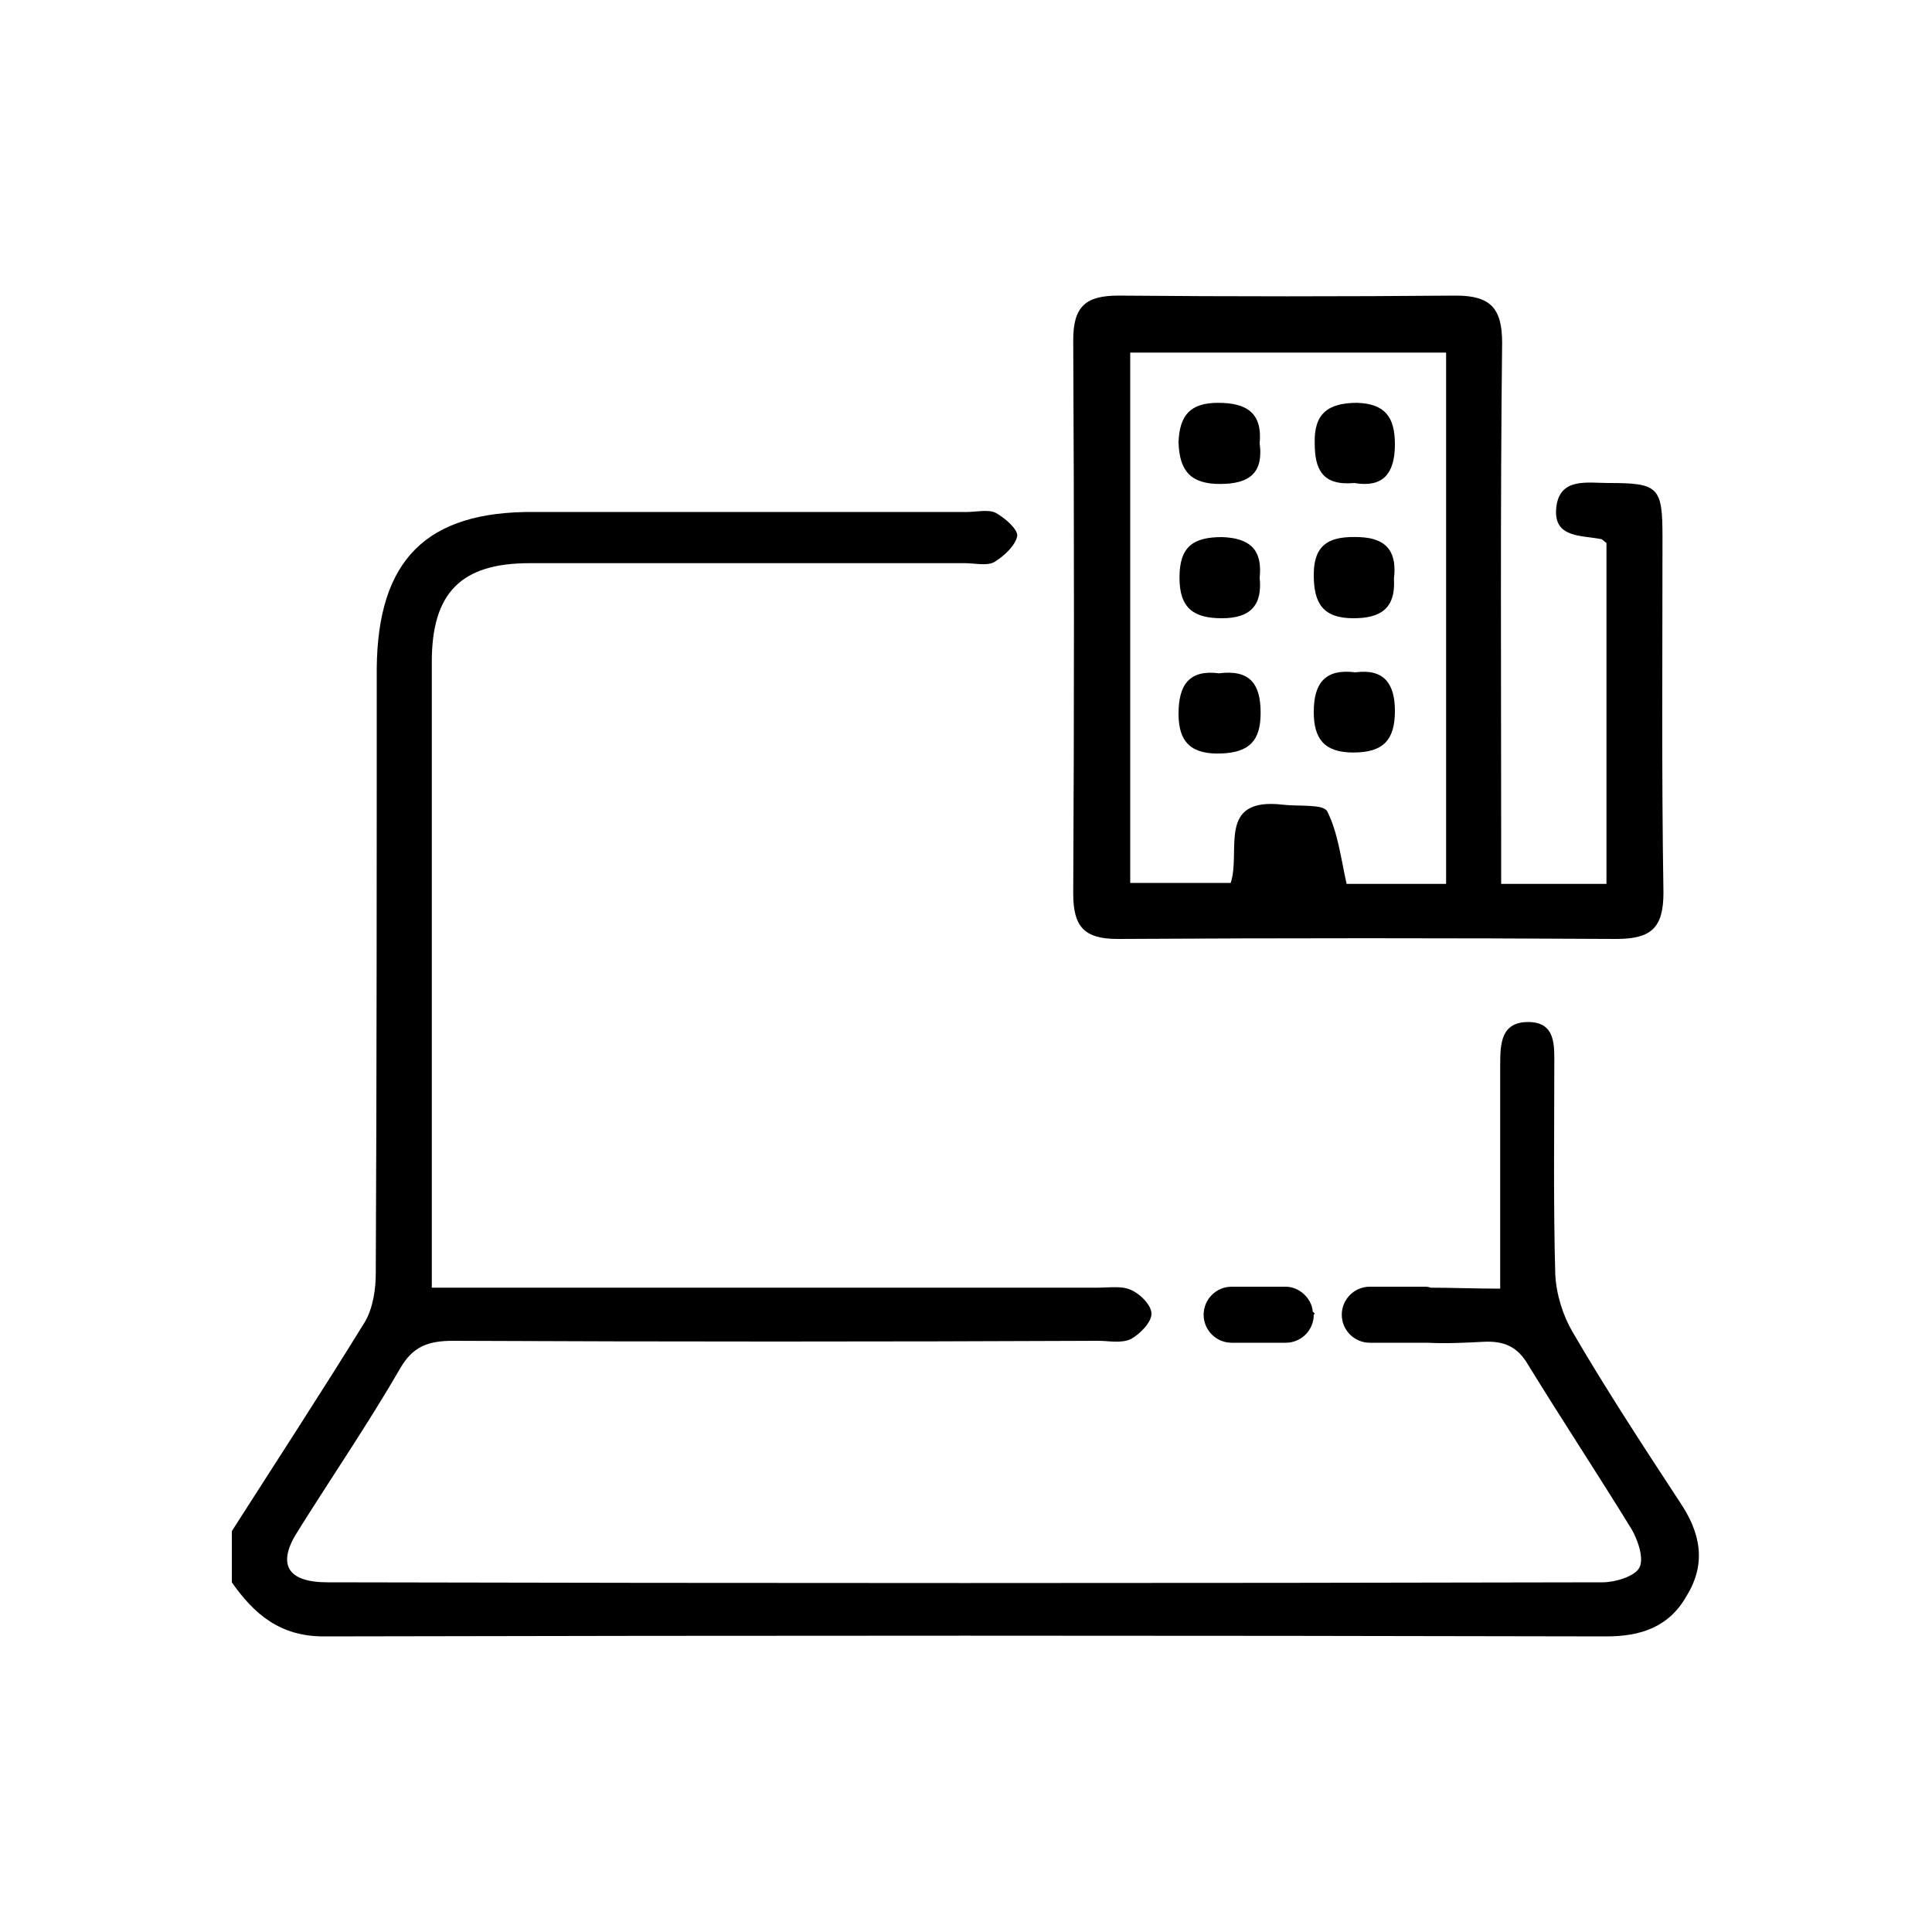 <?xml version="1.0" encoding="utf-8"?>
<!-- Generator: Adobe Illustrator 22.0.0, SVG Export Plug-In . SVG Version: 6.00 Build 0)  -->
<svg version="1.1" id="Layer_1" xmlns="http://www.w3.org/2000/svg" xmlns:xlink="http://www.w3.org/1999/xlink" x="0px" y="0px"
	 viewBox="0 0 200 200" style="enable-background:new 0 0 200 200;" xml:space="preserve">
<g>
	<path d="M173.9,155.5c-3.8-5.8-7.6-11.6-11.1-17.6c-1-1.7-1.7-3.9-1.8-6c-0.2-7.2-0.1-14.4-0.1-21.6c0-2,0.2-4.5-2.7-4.5
		c-2.8,0-2.9,2.2-2.9,4.4c0,2.7,0,5.3,0,8c0,5,0,10,0,15.2c-2.6,0-5-0.1-7.2-0.1c-0.2-0.1-0.5-0.1-0.7-0.1h-5.6
		c-1.6,0-2.9,1.3-2.9,2.9v0c0,1.6,1.3,2.9,2.9,2.9h5.6c0.1,0,0.2,0,0.4,0c1.9,0.1,3.9,0,5.8-0.1c2.1-0.1,3.5,0.5,4.6,2.4
		c3.5,5.7,7.2,11.3,10.7,17c0.7,1.2,1.3,3.1,0.8,4c-0.5,0.9-2.5,1.5-3.8,1.5c-44,0.1-88,0.1-132,0c-4.2,0-5.3-1.9-3-5.4
		c3.5-5.6,7.2-11,10.5-16.7c1.3-2.3,2.9-2.9,5.5-2.9c22.3,0.1,44.5,0.1,66.8,0c1.1,0,2.4,0.3,3.4-0.2c0.9-0.5,2.1-1.7,2.1-2.6
		c0-0.9-1.2-2.1-2.2-2.5c-0.9-0.4-2.2-0.2-3.4-0.2c-21.5,0-43,0-64.5,0c-1.4,0-2.7,0-4.4,0c0-1.6,0-2.9,0-4.1c0-20.2,0-40.5,0-60.7
		c0-7.1,3-10.2,10.1-10.2c15,0,30.1,0,45.1,0c1,0,2.2,0.3,3-0.1c1-0.6,2.2-1.7,2.4-2.7c0.1-0.7-1.3-1.9-2.2-2.4
		c-0.8-0.4-2-0.1-3-0.1c-14.9,0-29.8,0-44.8,0C44.1,52.9,39.1,58,39,69.2c0,20.9,0,41.7-0.1,62.6c0,1.7-0.3,3.6-1.1,5
		c-4.5,7.3-9.2,14.5-13.8,21.7c0,1.8,0,3.5,0,5.3c2.3,3.3,5,5.6,9.5,5.6c44.3-0.1,88.5-0.1,132.8,0c3.6,0,6.5-1,8.3-4.2
		C176.7,161.8,176,158.6,173.9,155.5z"/>
	<path d="M111.1,92.5c0,3.4,1.1,4.7,4.6,4.7c17.2-0.1,34.4-0.1,51.6,0c3.6,0,4.9-1.1,4.9-4.8c-0.2-12.3-0.1-24.5-0.1-36.8
		c0-5.2-0.4-5.6-5.6-5.6c-2.2,0-5.1-0.6-5.4,2.6c-0.3,3.1,2.6,2.8,4.6,3.2c0.2,0,0.4,0.3,0.6,0.4c0,11.7,0,23.4,0,35.3
		c-3.6,0-7,0-10.9,0c0-1.7,0-3.1,0-4.4c0-17.2-0.1-34.4,0.1-51.6c0-3.6-1.2-4.9-4.8-4.9c-11.6,0.1-23.3,0.1-34.9,0
		c-3.4,0-4.7,1.1-4.7,4.6C111.2,54.4,111.2,73.5,111.1,92.5z M117,36.5c10.8,0,21.6,0,32.7,0c0,18.2,0,36.5,0,55
		c-3.7,0-7.1,0-10.3,0c-0.6-2.7-0.9-5.3-2-7.5c-0.4-0.8-3-0.5-4.6-0.7c-6.9-0.8-4.3,4.8-5.4,8.1c-3.4,0-6.8,0-10.4,0
		C117,73.2,117,55,117,36.5z"/>
	<path d="M135.9,135.8c-0.1-1.4-1.4-2.6-2.8-2.6h-5.6c-1.6,0-2.9,1.3-2.9,2.9v0c0,1.6,1.3,2.9,2.9,2.9h5.6c1.6,0,2.9-1.3,2.9-2.9v0
		c0,0,0,0,0,0c0,0,0.1-0.1,0.1-0.1C136,135.9,136,135.8,135.9,135.8z"/>
	<path d="M126.3,50.1c3.1,0,4.5-1.2,4.1-4.2c0.3-3.2-1.4-4.2-4.3-4.2c-2.9,0-4,1.3-4.1,4.1C122.1,48.8,123.3,50.1,126.3,50.1z"/>
	<path d="M130.5,73.8c0-3-1.1-4.5-4.3-4.1c-3.1-0.4-4.2,1.2-4.2,4.2c0,3.1,1.5,4.2,4.4,4.1C129.4,77.9,130.5,76.6,130.5,73.8z"/>
	<path d="M140.2,50c2.9,0.5,4.2-0.9,4.2-4c0-2.8-1-4.2-3.9-4.3c-3,0-4.5,1.1-4.4,4.2C136.1,48.6,136.9,50.3,140.2,50z"/>
	<path d="M140.3,69.6c-3.1-0.4-4.3,1.1-4.3,4.1c0,2.8,1.1,4.2,4.1,4.2c3.1,0,4.3-1.3,4.3-4.3C144.4,70.8,143.3,69.2,140.3,69.6z"/>
	<path d="M126.5,64c2.9,0,4.2-1.3,3.9-4.2c0.3-2.9-1-4.1-3.9-4.2c-3,0-4.4,1-4.4,4.2C122.1,63,123.6,64,126.5,64z"/>
	<path d="M140.1,64c2.7,0,4.4-0.9,4.2-4.1c0.3-2.5-0.5-4.2-3.6-4.3c-2.8-0.1-4.7,0.5-4.7,3.9C136,62.4,136.9,64,140.1,64z"/>
</g>
</svg>
